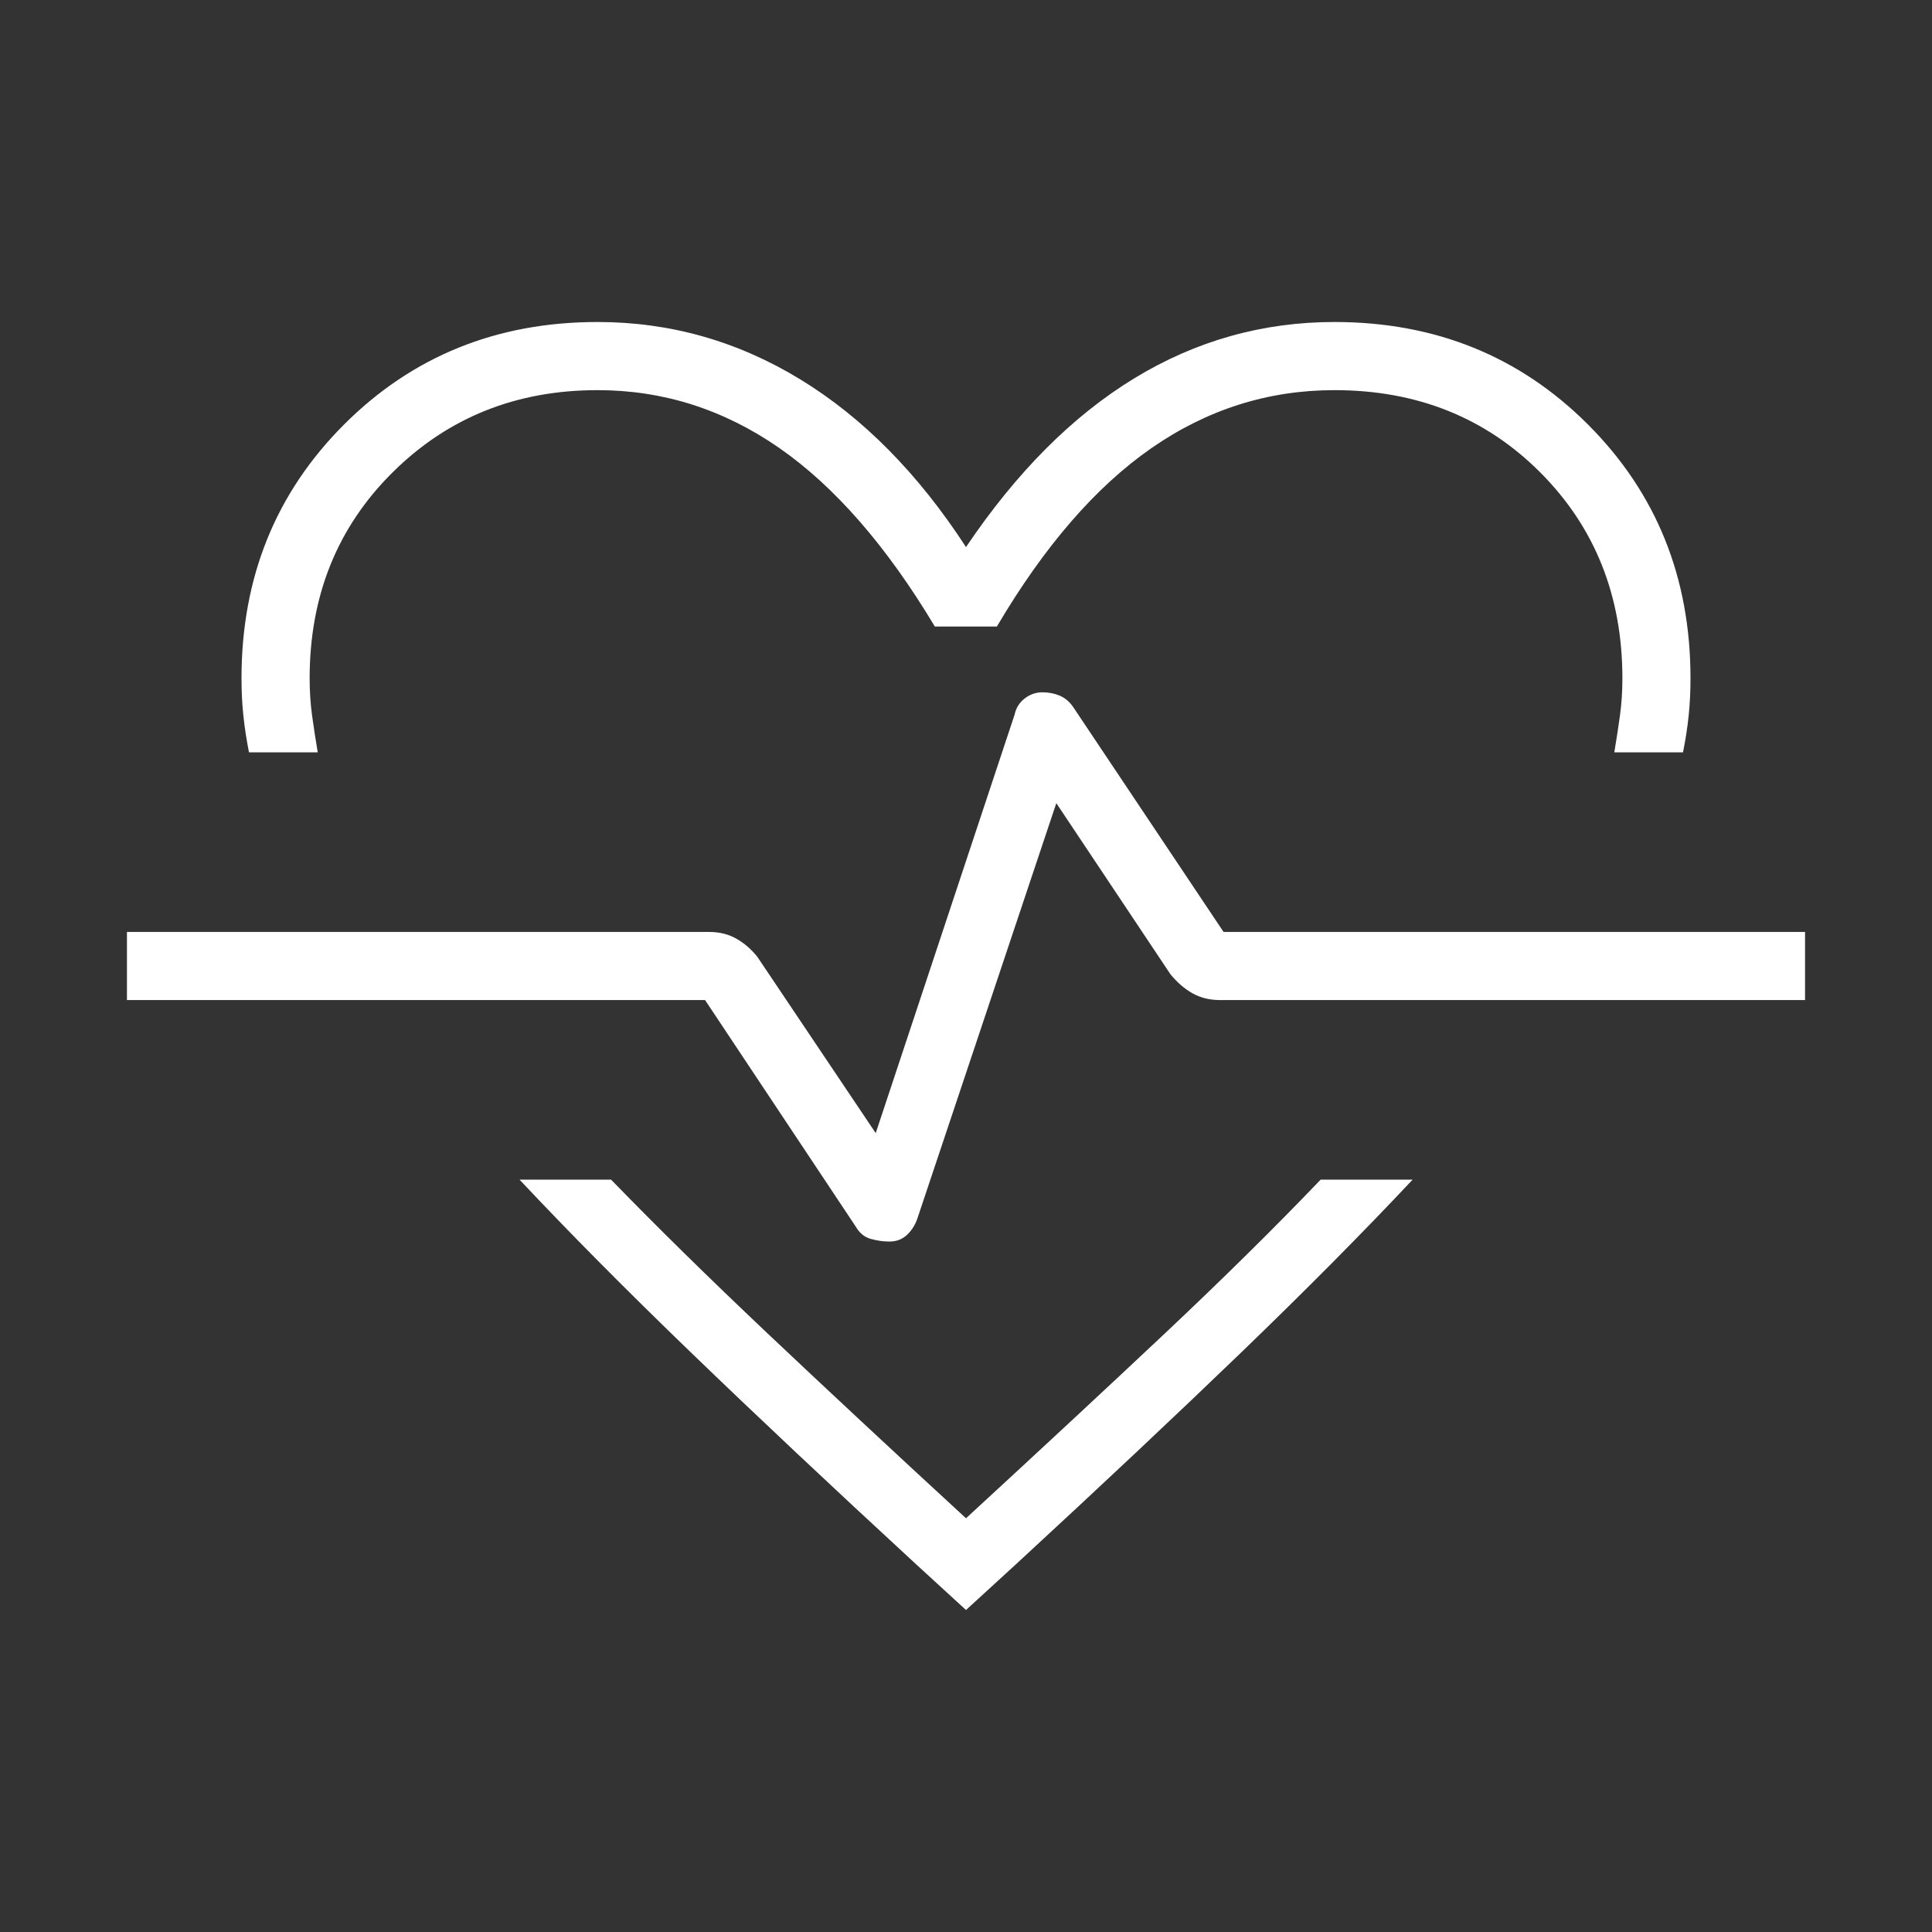 <svg width="48" height="48" viewBox="0 0 48 48" fill="none" xmlns="http://www.w3.org/2000/svg">
<rect x="0" y="0" width="48" height="48" fill="#333333" stroke="none"/>
<mask id="mask0_6087_2515" style="mask-type:alpha" maskUnits="userSpaceOnUse" x="0" y="0" width="48" height="48">
<rect width="48" height="48" fill="#D9D9D9"/>
</mask>
<g mask="url(#mask0_6087_2515)">
<path d="M14.846 8C16.648 8 18.328 8.476 19.885 9.427C21.442 10.378 22.814 11.767 24 13.592C25.252 11.734 26.643 10.338 28.176 9.402C29.709 8.467 31.368 8 33.154 8C35.655 8 37.755 8.849 39.453 10.547C41.151 12.246 42 14.348 42 16.854C42 17.174 41.985 17.481 41.955 17.773C41.925 18.065 41.878 18.372 41.814 18.692H40.107C40.16 18.372 40.208 18.065 40.248 17.773C40.288 17.481 40.308 17.174 40.308 16.854C40.308 14.806 39.627 13.1 38.267 11.737C36.906 10.374 35.202 9.693 33.154 9.693C31.507 9.693 29.992 10.172 28.608 11.133C27.224 12.093 25.944 13.571 24.767 15.566H23.226C22.029 13.568 20.74 12.089 19.361 11.13C17.981 10.172 16.476 9.693 14.846 9.693C12.824 9.693 11.127 10.374 9.753 11.737C8.379 13.1 7.693 14.806 7.693 16.854C7.693 17.174 7.713 17.481 7.753 17.773C7.793 18.065 7.84 18.372 7.894 18.692H6.186C6.123 18.372 6.076 18.065 6.046 17.773C6.015 17.481 6 17.174 6 16.854C6 14.348 6.849 12.246 8.548 10.547C10.246 8.849 12.346 8 14.846 8ZM12.908 29.308H15.182C16.314 30.474 17.608 31.746 19.063 33.122C20.519 34.498 22.164 36.031 24 37.721C25.836 36.031 27.481 34.502 28.934 33.135C30.387 31.767 31.679 30.491 32.811 29.308H35.096C33.869 30.615 32.452 32.044 30.844 33.595C29.236 35.145 27.374 36.897 25.257 38.849L24 40L22.744 38.849C20.627 36.897 18.765 35.145 17.159 33.595C15.552 32.044 14.135 30.615 12.908 29.308ZM22.1 30.846C22.265 30.846 22.406 30.794 22.521 30.692C22.637 30.588 22.725 30.456 22.785 30.294L26.244 19.954L29.078 24.203C29.245 24.408 29.428 24.566 29.627 24.678C29.826 24.79 30.053 24.846 30.308 24.846H44.846V23.154H30.399L26.669 17.575C26.577 17.439 26.465 17.342 26.332 17.285C26.199 17.229 26.055 17.2 25.9 17.2C25.735 17.2 25.587 17.252 25.456 17.355C25.325 17.457 25.242 17.59 25.208 17.753L21.757 28.152L18.816 23.772C18.666 23.584 18.493 23.434 18.296 23.322C18.1 23.21 17.874 23.154 17.619 23.154H3.154V24.846H17.517L21.259 30.472C21.352 30.633 21.476 30.736 21.633 30.78C21.79 30.824 21.946 30.846 22.1 30.846Z" fill="white"/>
</g>
</svg>
